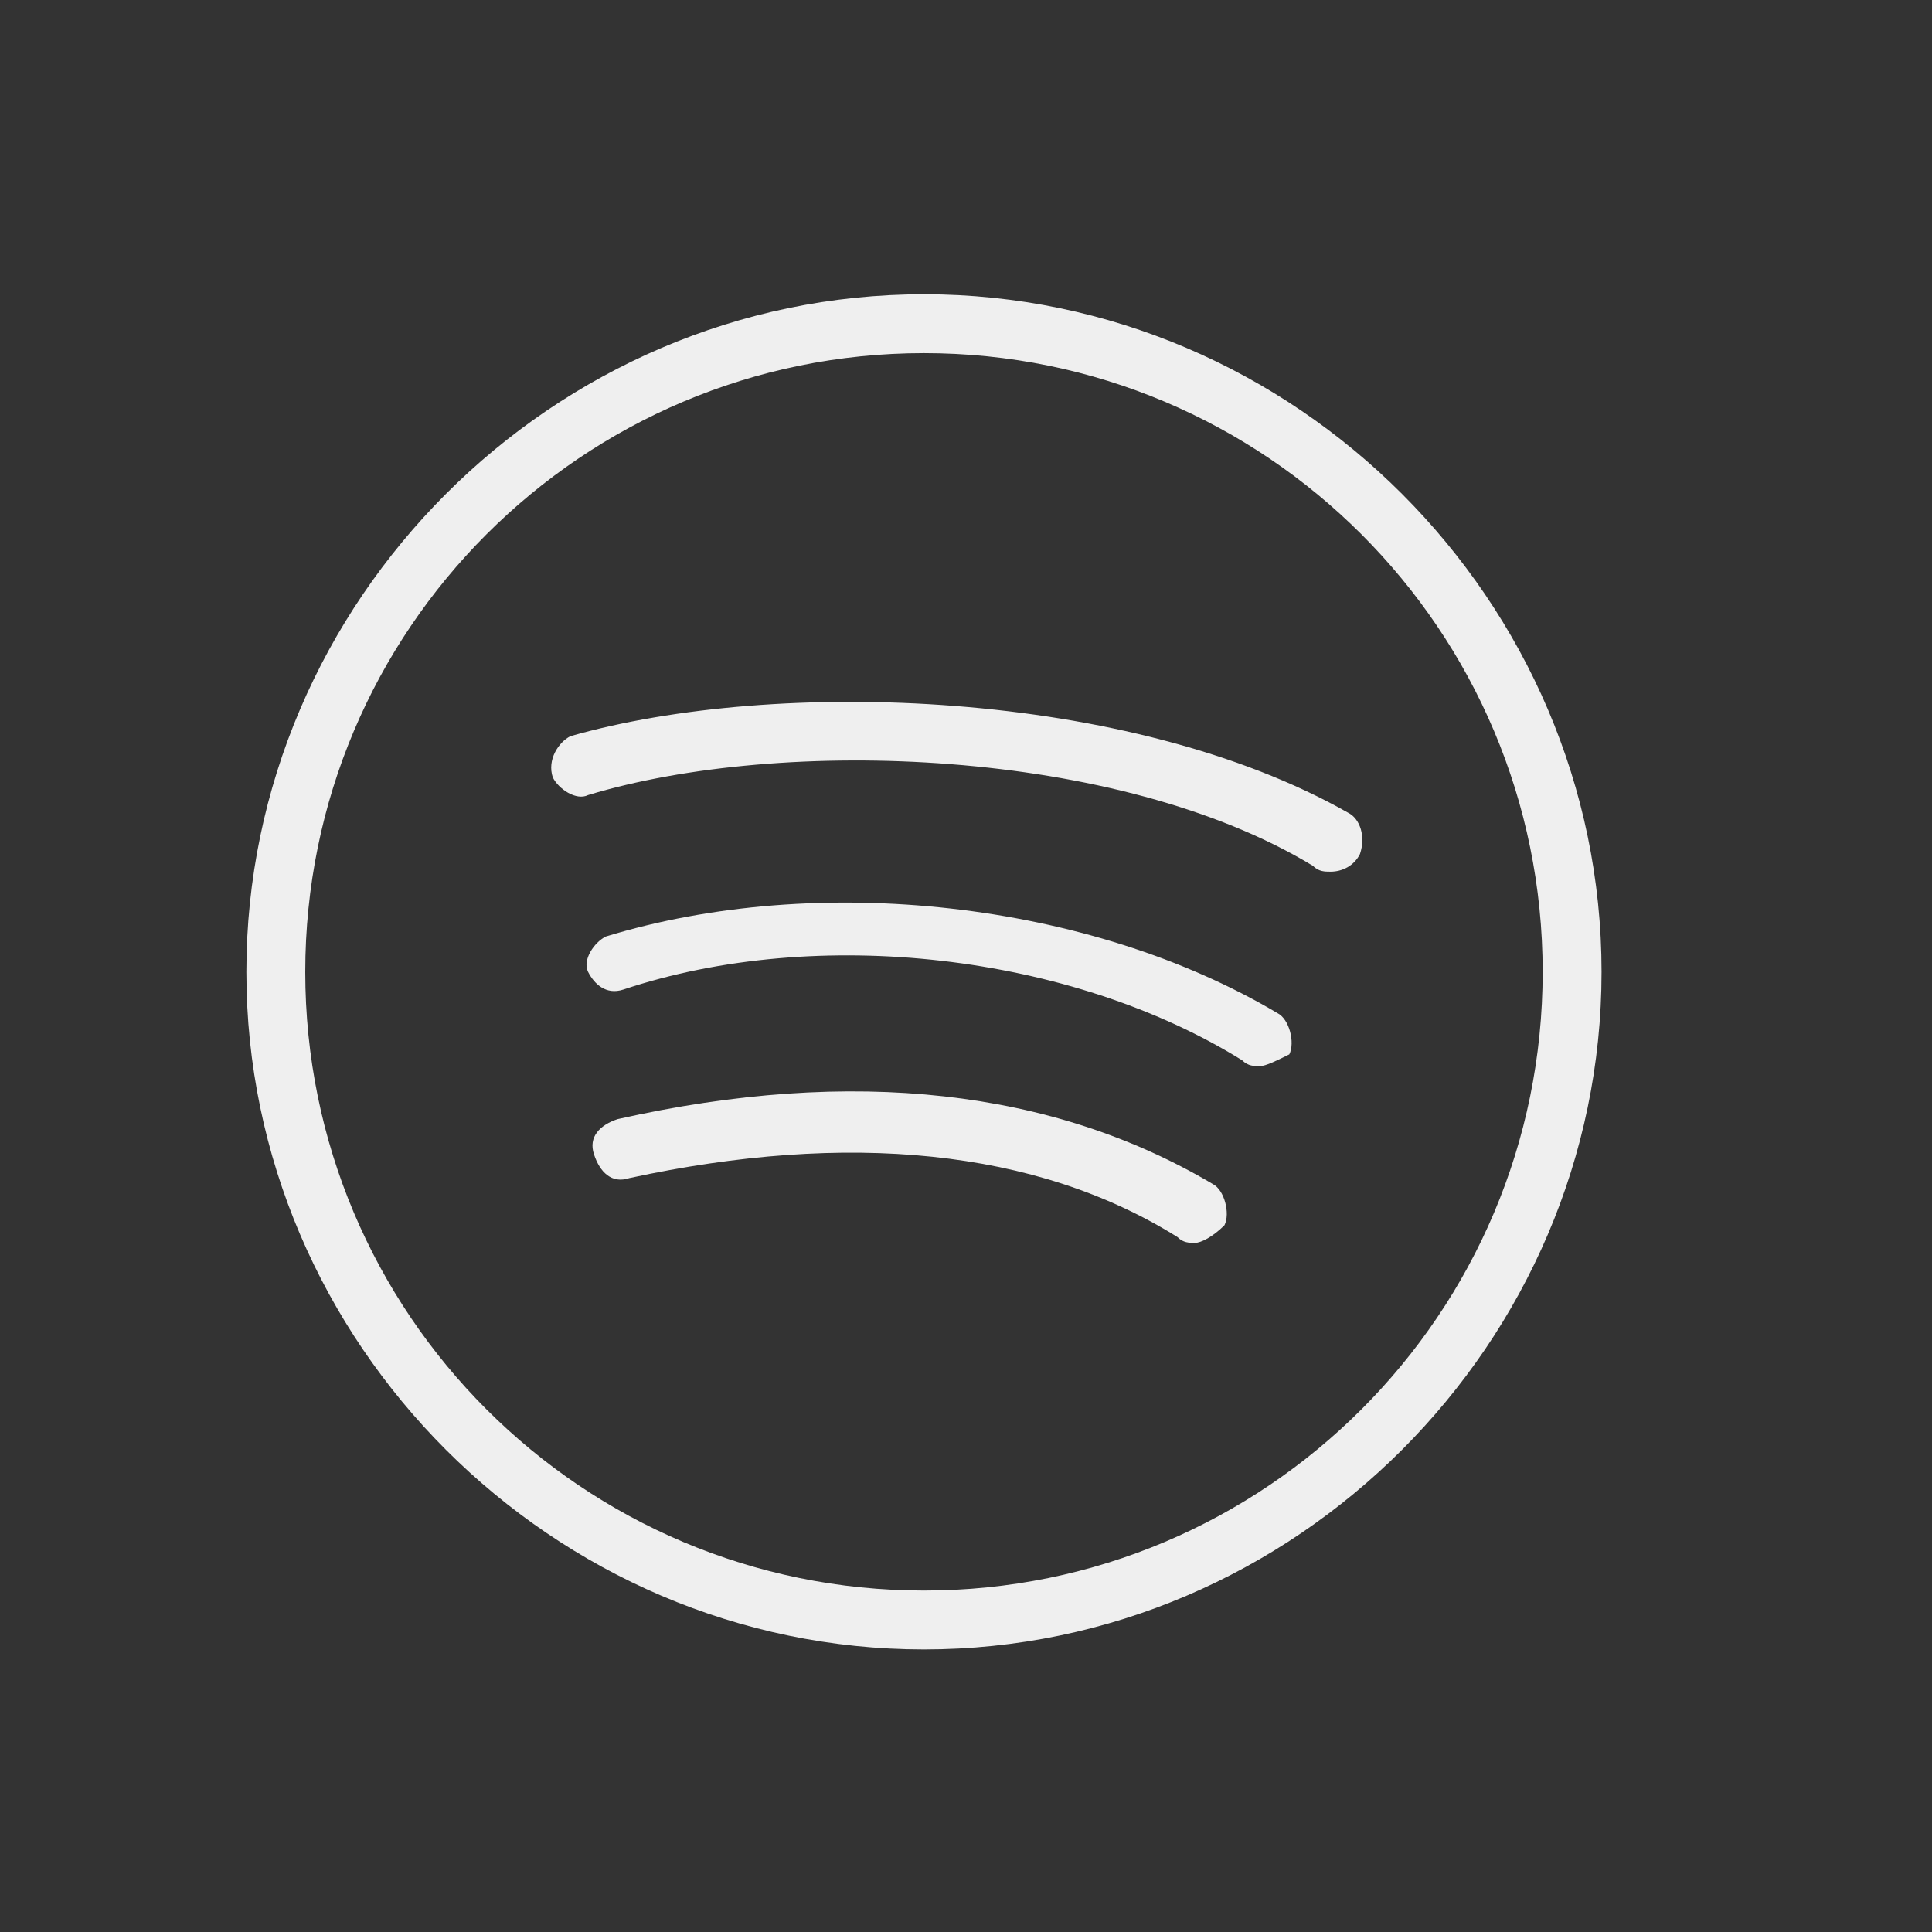 <?xml version="1.0" encoding="UTF-8"?><svg version="1.1" width="23px" height="23px" viewBox="0 0 23.0 23.0" xmlns="http://www.w3.org/2000/svg" xmlns:xlink="http://www.w3.org/1999/xlink"><rect x="0" y="0" width="23.0" height="23.0" fill="#333333" stroke="none"/><defs><clipPath id="i0"><path d="M1920,0 L1920,6757 L0,6757 L0,0 L1920,0 Z"></path></clipPath><clipPath id="i1"><path d="M8.067,0 C12.486,0 16.133,3.648 16.133,8.067 C16.133,12.486 12.486,16.133 8.067,16.133 C3.648,16.133 0,12.486 0,8.067 C0,3.648 3.648,0 8.067,0 Z M8.067,0.701 C3.998,0.701 0.701,3.998 0.701,8.067 C0.701,12.135 3.998,15.432 8.067,15.432 C12.135,15.432 15.432,12.135 15.432,8.067 C15.432,3.998 12.135,0.701 8.067,0.701 Z M11.504,10.592 C11.644,10.662 11.714,10.943 11.644,11.083 C11.504,11.223 11.363,11.293 11.293,11.293 C11.223,11.293 11.153,11.293 11.083,11.223 C9.399,10.171 7.155,9.961 4.559,10.522 C4.349,10.592 4.209,10.452 4.139,10.241 C4.068,10.031 4.209,9.89 4.419,9.82 C7.225,9.189 9.61,9.47 11.504,10.592 Z M12.275,8.558 C12.416,8.628 12.486,8.908 12.416,9.049 C12.275,9.119 12.135,9.189 12.065,9.189 C11.995,9.189 11.925,9.189 11.854,9.119 C9.82,7.856 6.804,7.506 4.489,8.277 C4.279,8.347 4.139,8.207 4.068,8.067 C3.998,7.926 4.139,7.716 4.279,7.646 C6.804,6.874 10.031,7.225 12.275,8.558 Z M13.117,6.173 C13.257,6.243 13.328,6.453 13.257,6.664 C13.187,6.804 13.047,6.874 12.907,6.874 C12.837,6.874 12.766,6.874 12.696,6.804 C10.381,5.401 6.383,5.261 4.068,5.962 C3.928,6.032 3.718,5.892 3.648,5.752 C3.577,5.541 3.718,5.331 3.858,5.261 C6.313,4.559 10.522,4.7 13.117,6.173 Z"></path></clipPath></defs><g transform="translate(-96.0 -798.0)"><g clip-path="url(#i0)"><g transform="translate(-1.0 0.0)"><g transform="translate(0.0 36.0)"><g transform="translate(97 682.57)"><g transform="translate(0.0 80.0)"><g transform="translate(2.933 2.933)"><g clip-path="url(#i1)"><polygon points="0,0 16.133,0 16.133,16.133 0,16.133 0,0" stroke="none" fill="#EFEFEF"></polygon></g></g></g></g></g></g></g></g></svg>